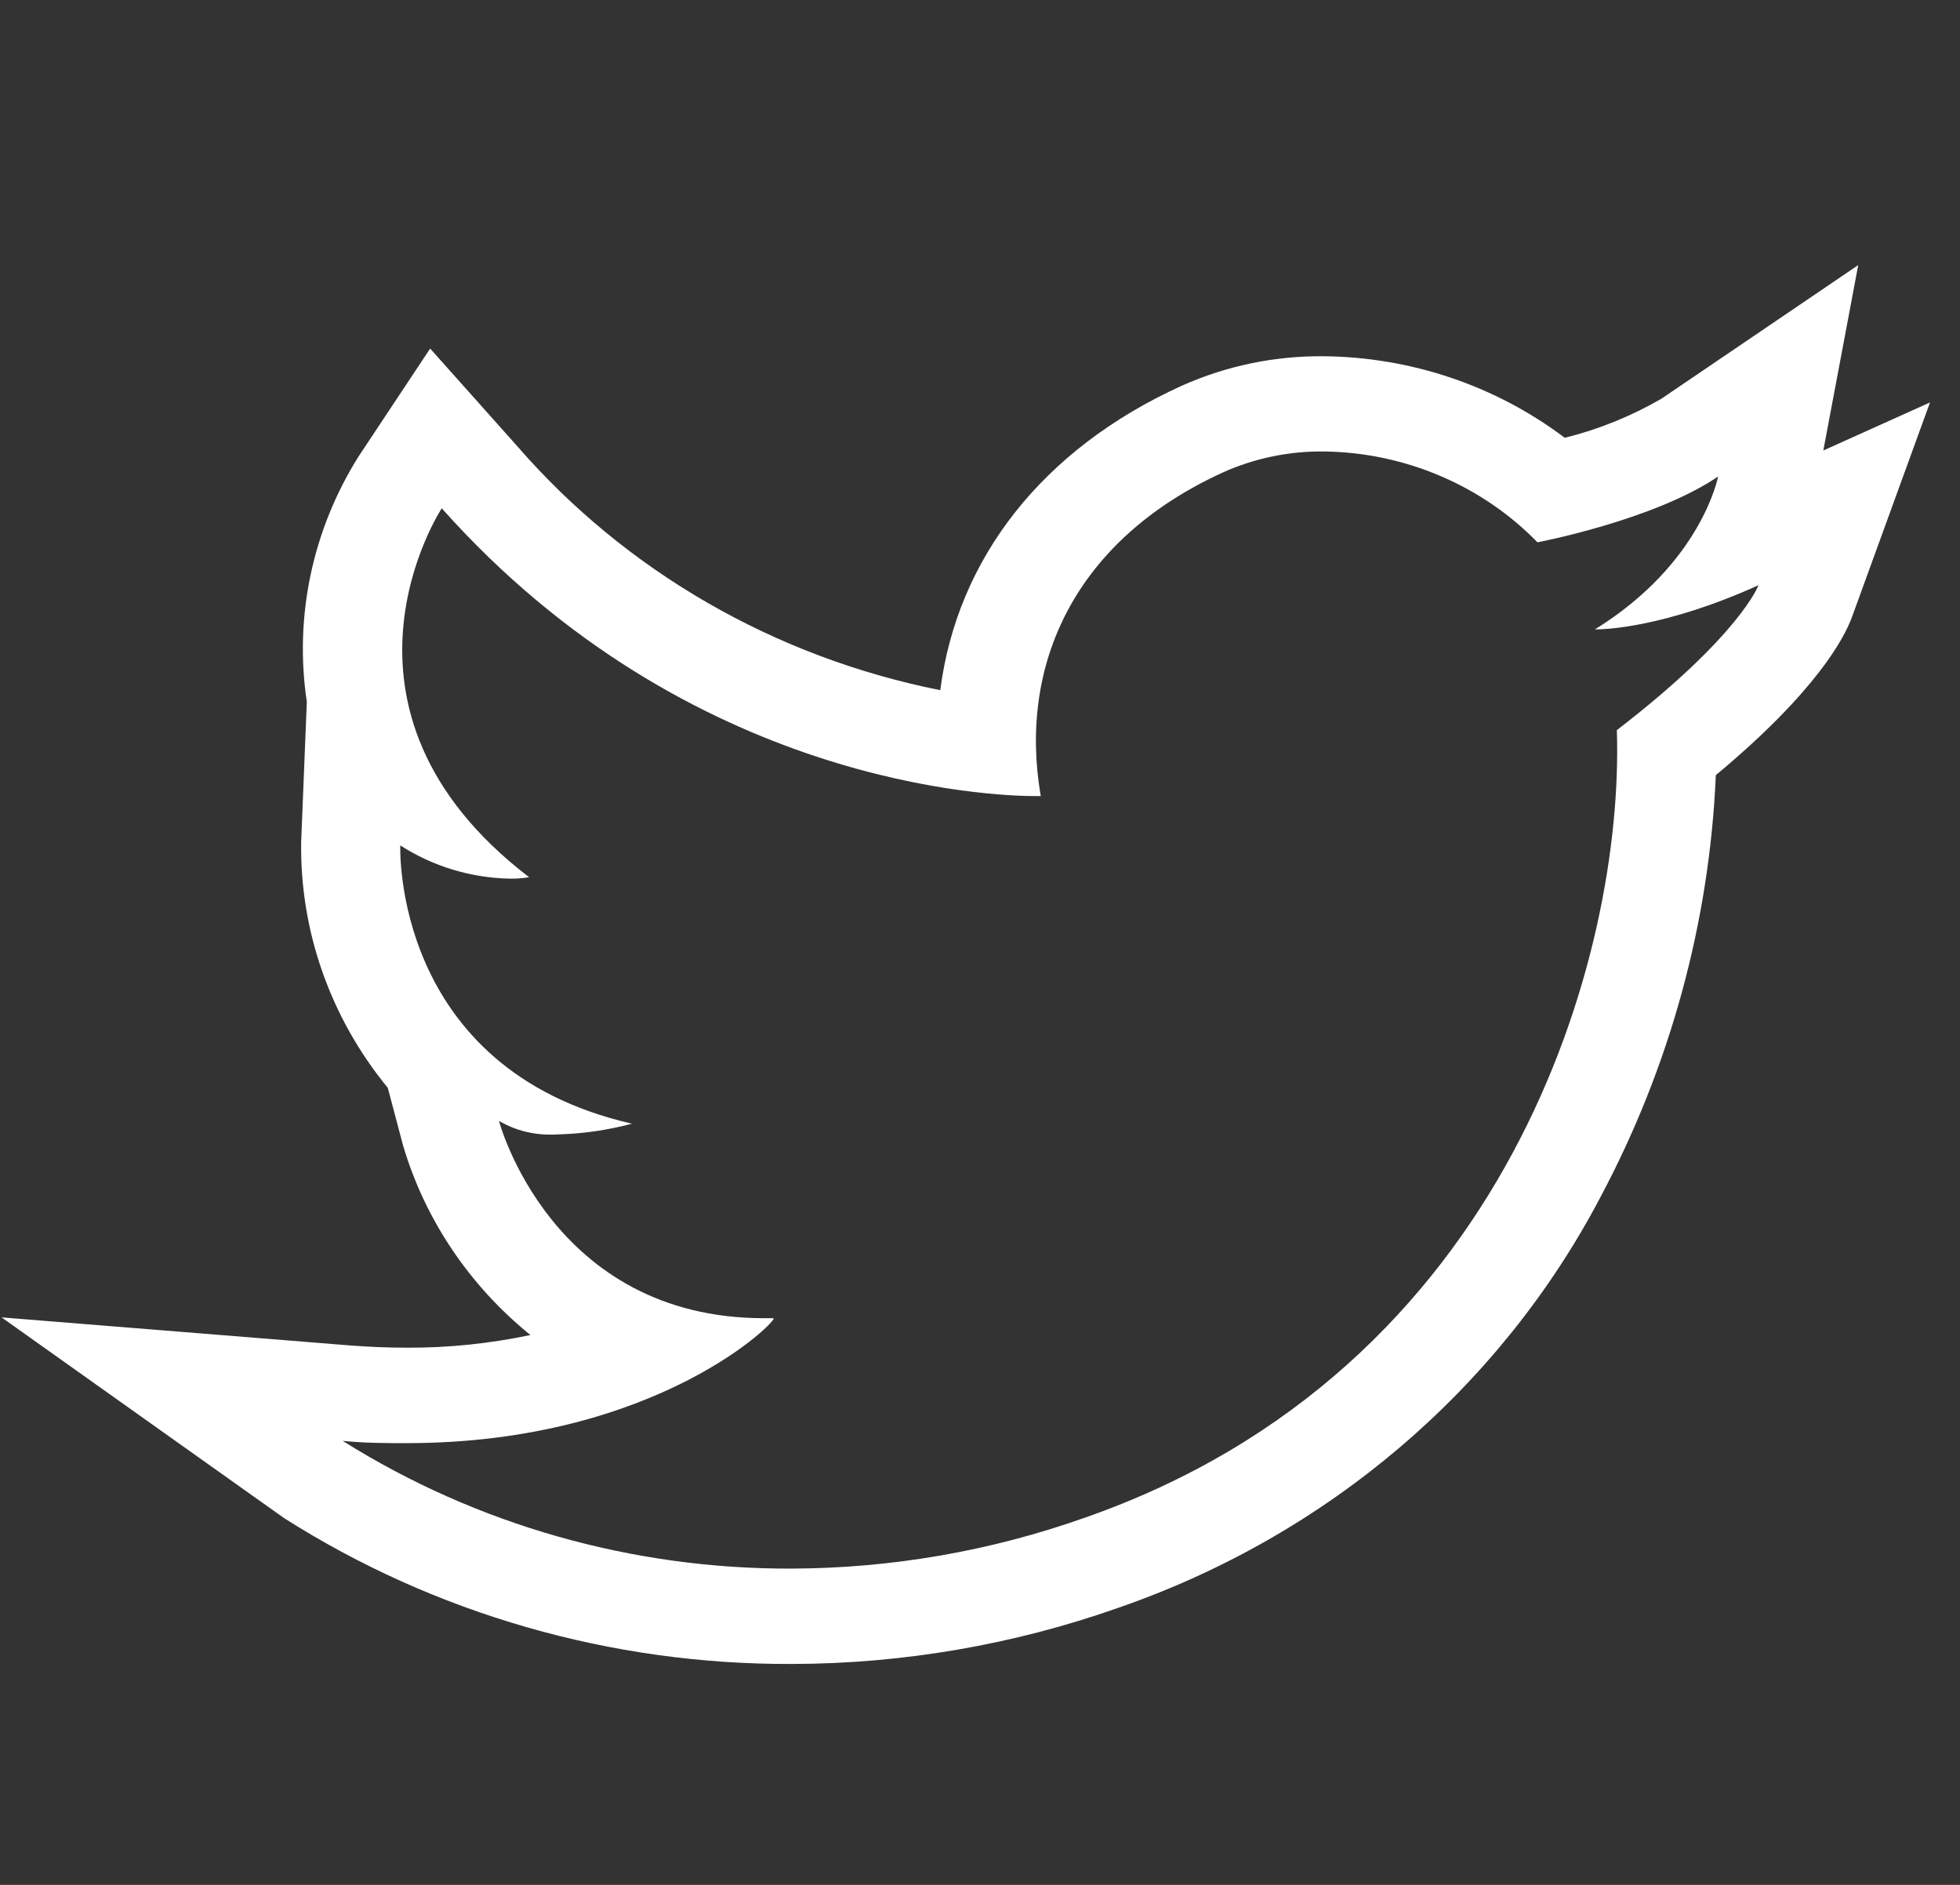 <svg width="26" height="25" viewBox="0 0 26 25" fill="none" xmlns="http://www.w3.org/2000/svg">
<rect x="0" y="0" width="26" height="25" fill="#333333" stroke="none"/>
<g clip-path="url(#clip0_1330_4673)">
<path d="M17.566 5.988C18.097 5.995 18.622 6.106 19.107 6.313C19.593 6.52 20.031 6.819 20.395 7.193C20.395 7.193 21.939 6.9 22.791 6.32C22.791 6.32 22.577 7.469 21.157 8.348H21.169C21.278 8.348 22.074 8.328 23.327 7.762C23.327 7.762 23.086 8.424 21.448 9.684C21.547 12.664 20.021 18.174 14.376 20.135C13.136 20.573 11.827 20.8 10.507 20.805C8.392 20.814 6.32 20.225 4.546 19.111C4.849 19.141 5.122 19.141 5.395 19.141C8.733 19.141 10.349 17.484 10.26 17.484H10.137C7.308 17.484 6.619 14.867 6.619 14.867C6.846 15 7.109 15.062 7.373 15.047C7.715 15.04 8.054 14.992 8.383 14.904C5.191 14.174 5.31 11.213 5.31 11.213C5.742 11.491 6.246 11.644 6.765 11.654C6.85 11.655 6.935 11.649 7.019 11.635C4.104 9.404 5.86 6.742 5.86 6.742C9.145 10.428 13.184 10.559 13.739 10.559H13.806C13.507 8.828 14.245 7.166 16.231 6.262C16.645 6.078 17.096 5.984 17.552 5.988H17.566ZM24.65 3.516L22.038 5.289C21.639 5.52 21.207 5.695 20.757 5.807C19.842 5.116 18.718 4.736 17.558 4.725C16.91 4.719 16.268 4.852 15.679 5.115C13.824 5.957 12.697 7.41 12.473 9.154C10.277 8.717 8.298 7.575 6.858 5.914L5.706 4.623L4.756 6.055C4.144 7.03 3.901 8.18 4.07 9.309L3.995 11.17C3.978 12.351 4.384 13.502 5.144 14.428L5.346 15.19C5.636 16.173 6.225 17.05 7.036 17.707C6.496 17.821 5.945 17.878 5.393 17.875C5.153 17.875 4.904 17.865 4.653 17.846L0.021 17.473L3.768 20.135C5.769 21.407 8.113 22.08 10.507 22.07C11.98 22.067 13.442 21.815 14.826 21.328C17.604 20.37 19.896 18.419 21.231 15.877C22.155 14.141 22.677 12.232 22.761 10.281C24.101 9.166 24.468 8.455 24.567 8.184L25.602 5.338L24.187 5.975L24.65 3.516Z" fill="white"/>
</g>
<defs>
<clipPath id="clip0_1330_4673">
<rect width="25.862" height="25" fill="white"/>
</clipPath>
</defs>
</svg>
